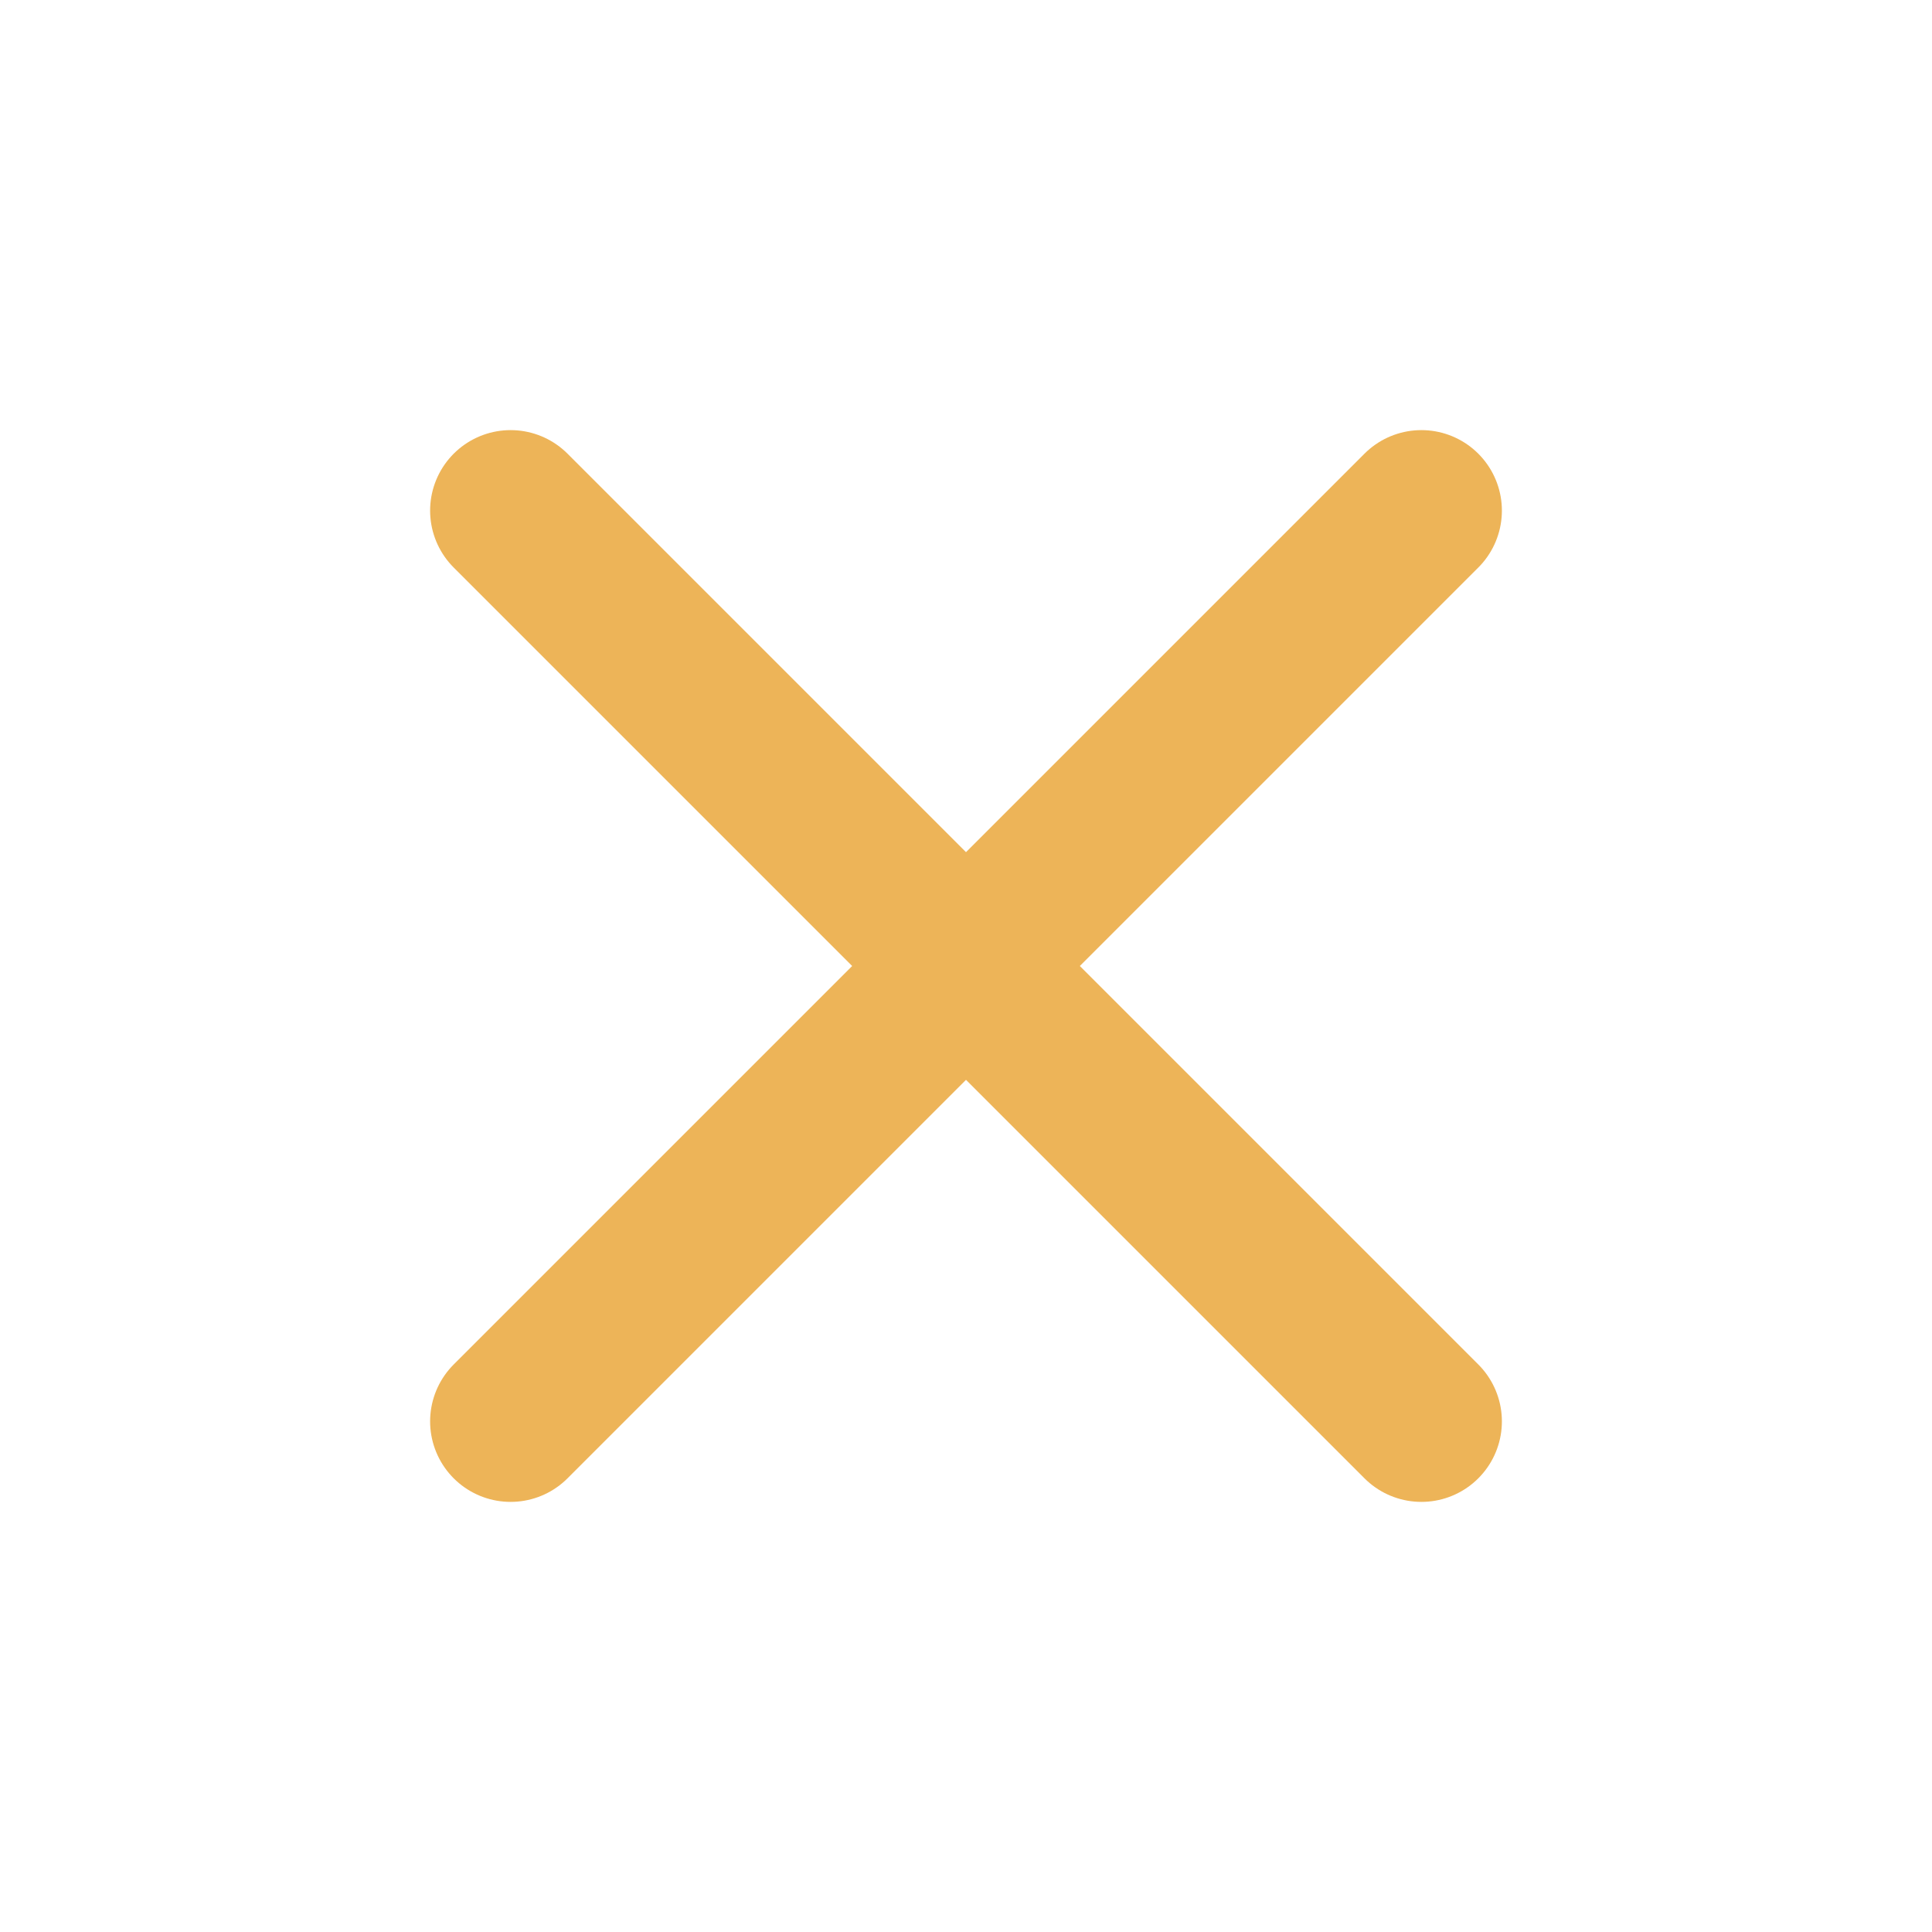 <svg width="24" height="24" viewBox="0 0 24 24" fill="none" xmlns="http://www.w3.org/2000/svg">
<path d="M17.657 17.657L6.343 6.343M17.657 6.343L6.343 17.657" stroke="#EDB458" stroke-width="2" stroke-linecap="round"/>
</svg>
